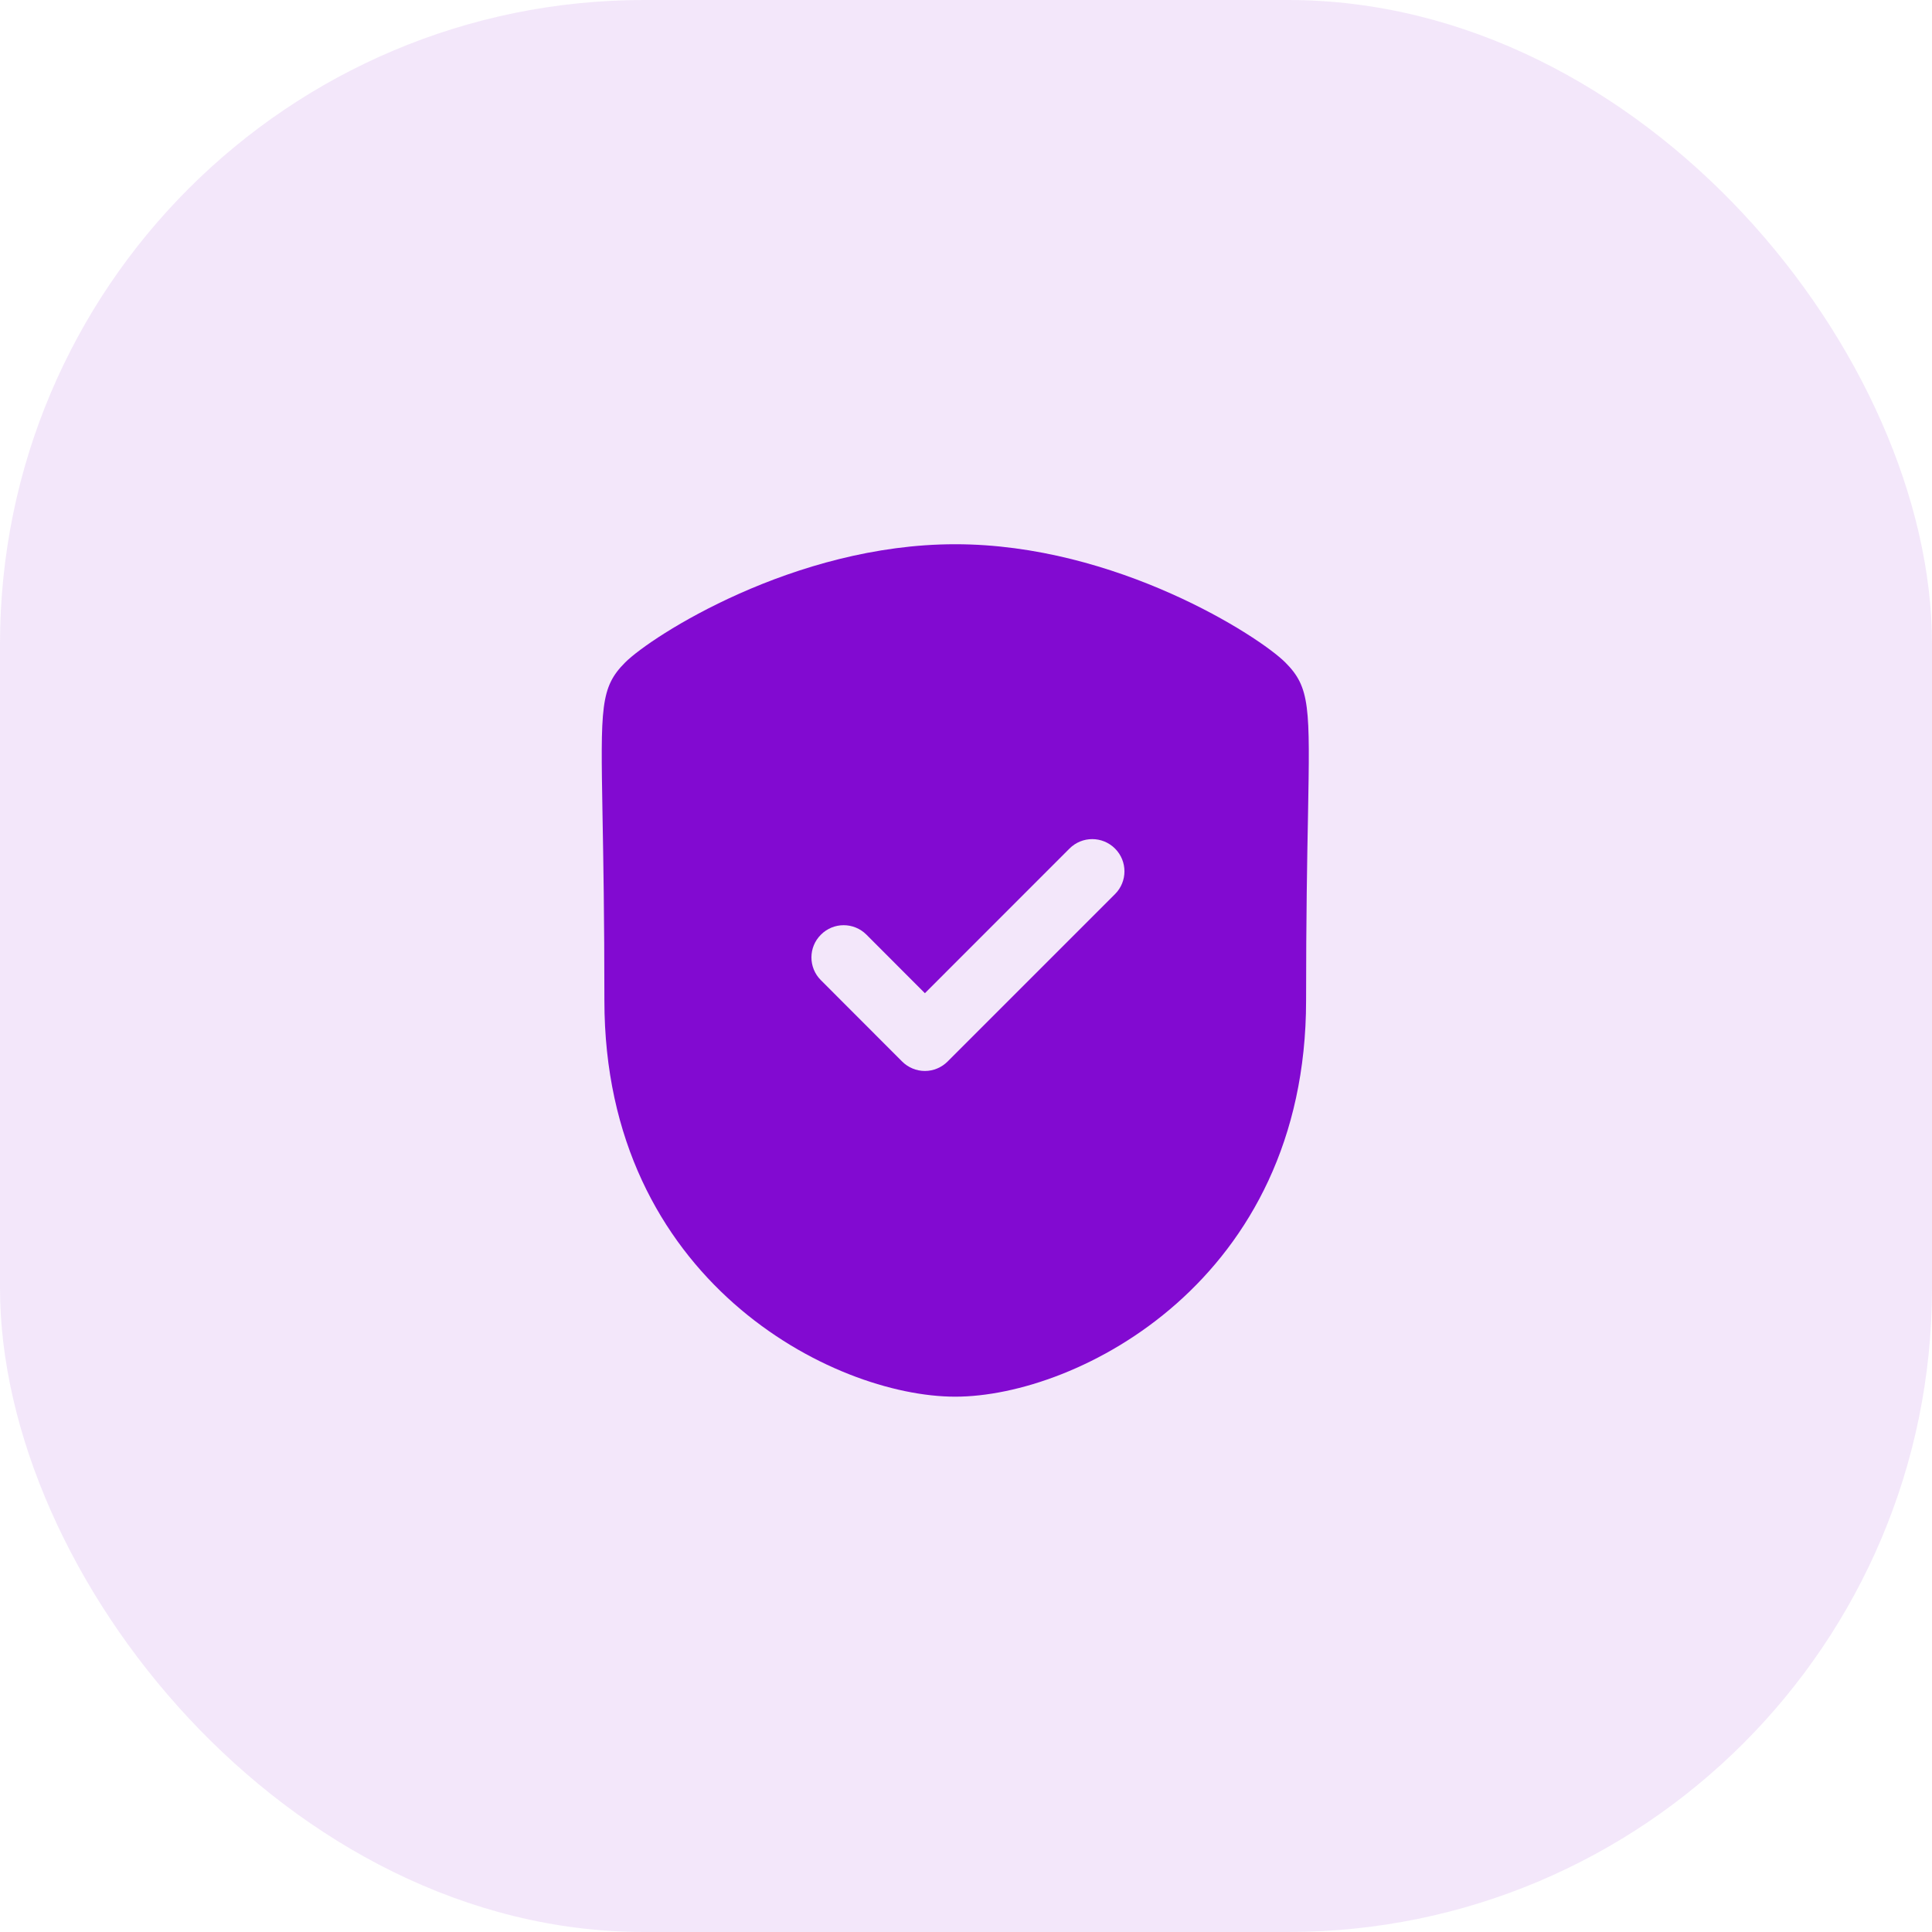 <svg width="36" height="36" viewBox="0 0 36 36" fill="none" xmlns="http://www.w3.org/2000/svg">
<rect width="36" height="36" rx="12" fill="#820AD1" fill-opacity="0.1"/>
<path fill-rule="evenodd" clip-rule="evenodd" d="M20.777 16.66L17.658 19.779C17.545 19.892 17.393 19.956 17.234 19.956C17.075 19.956 16.922 19.892 16.809 19.779L15.296 18.264C15.061 18.03 15.061 17.649 15.297 17.416C15.53 17.181 15.91 17.181 16.145 17.416L17.234 18.507L19.928 15.812C20.162 15.577 20.542 15.577 20.777 15.812C21.011 16.046 21.011 16.426 20.777 16.66ZM23.95 12.344C23.465 11.858 20.803 10.141 17.8 10.141C14.795 10.141 12.134 11.858 11.649 12.344C11.185 12.809 11.192 13.171 11.227 15.183C11.242 15.999 11.262 17.109 11.262 18.643C11.262 23.86 15.52 26.025 17.8 26.025C20.079 26.025 24.337 23.86 24.337 18.643C24.337 17.108 24.357 15.997 24.373 15.182C24.409 13.171 24.415 12.809 23.95 12.344Z" fill="#820AD1"/>
</svg>
